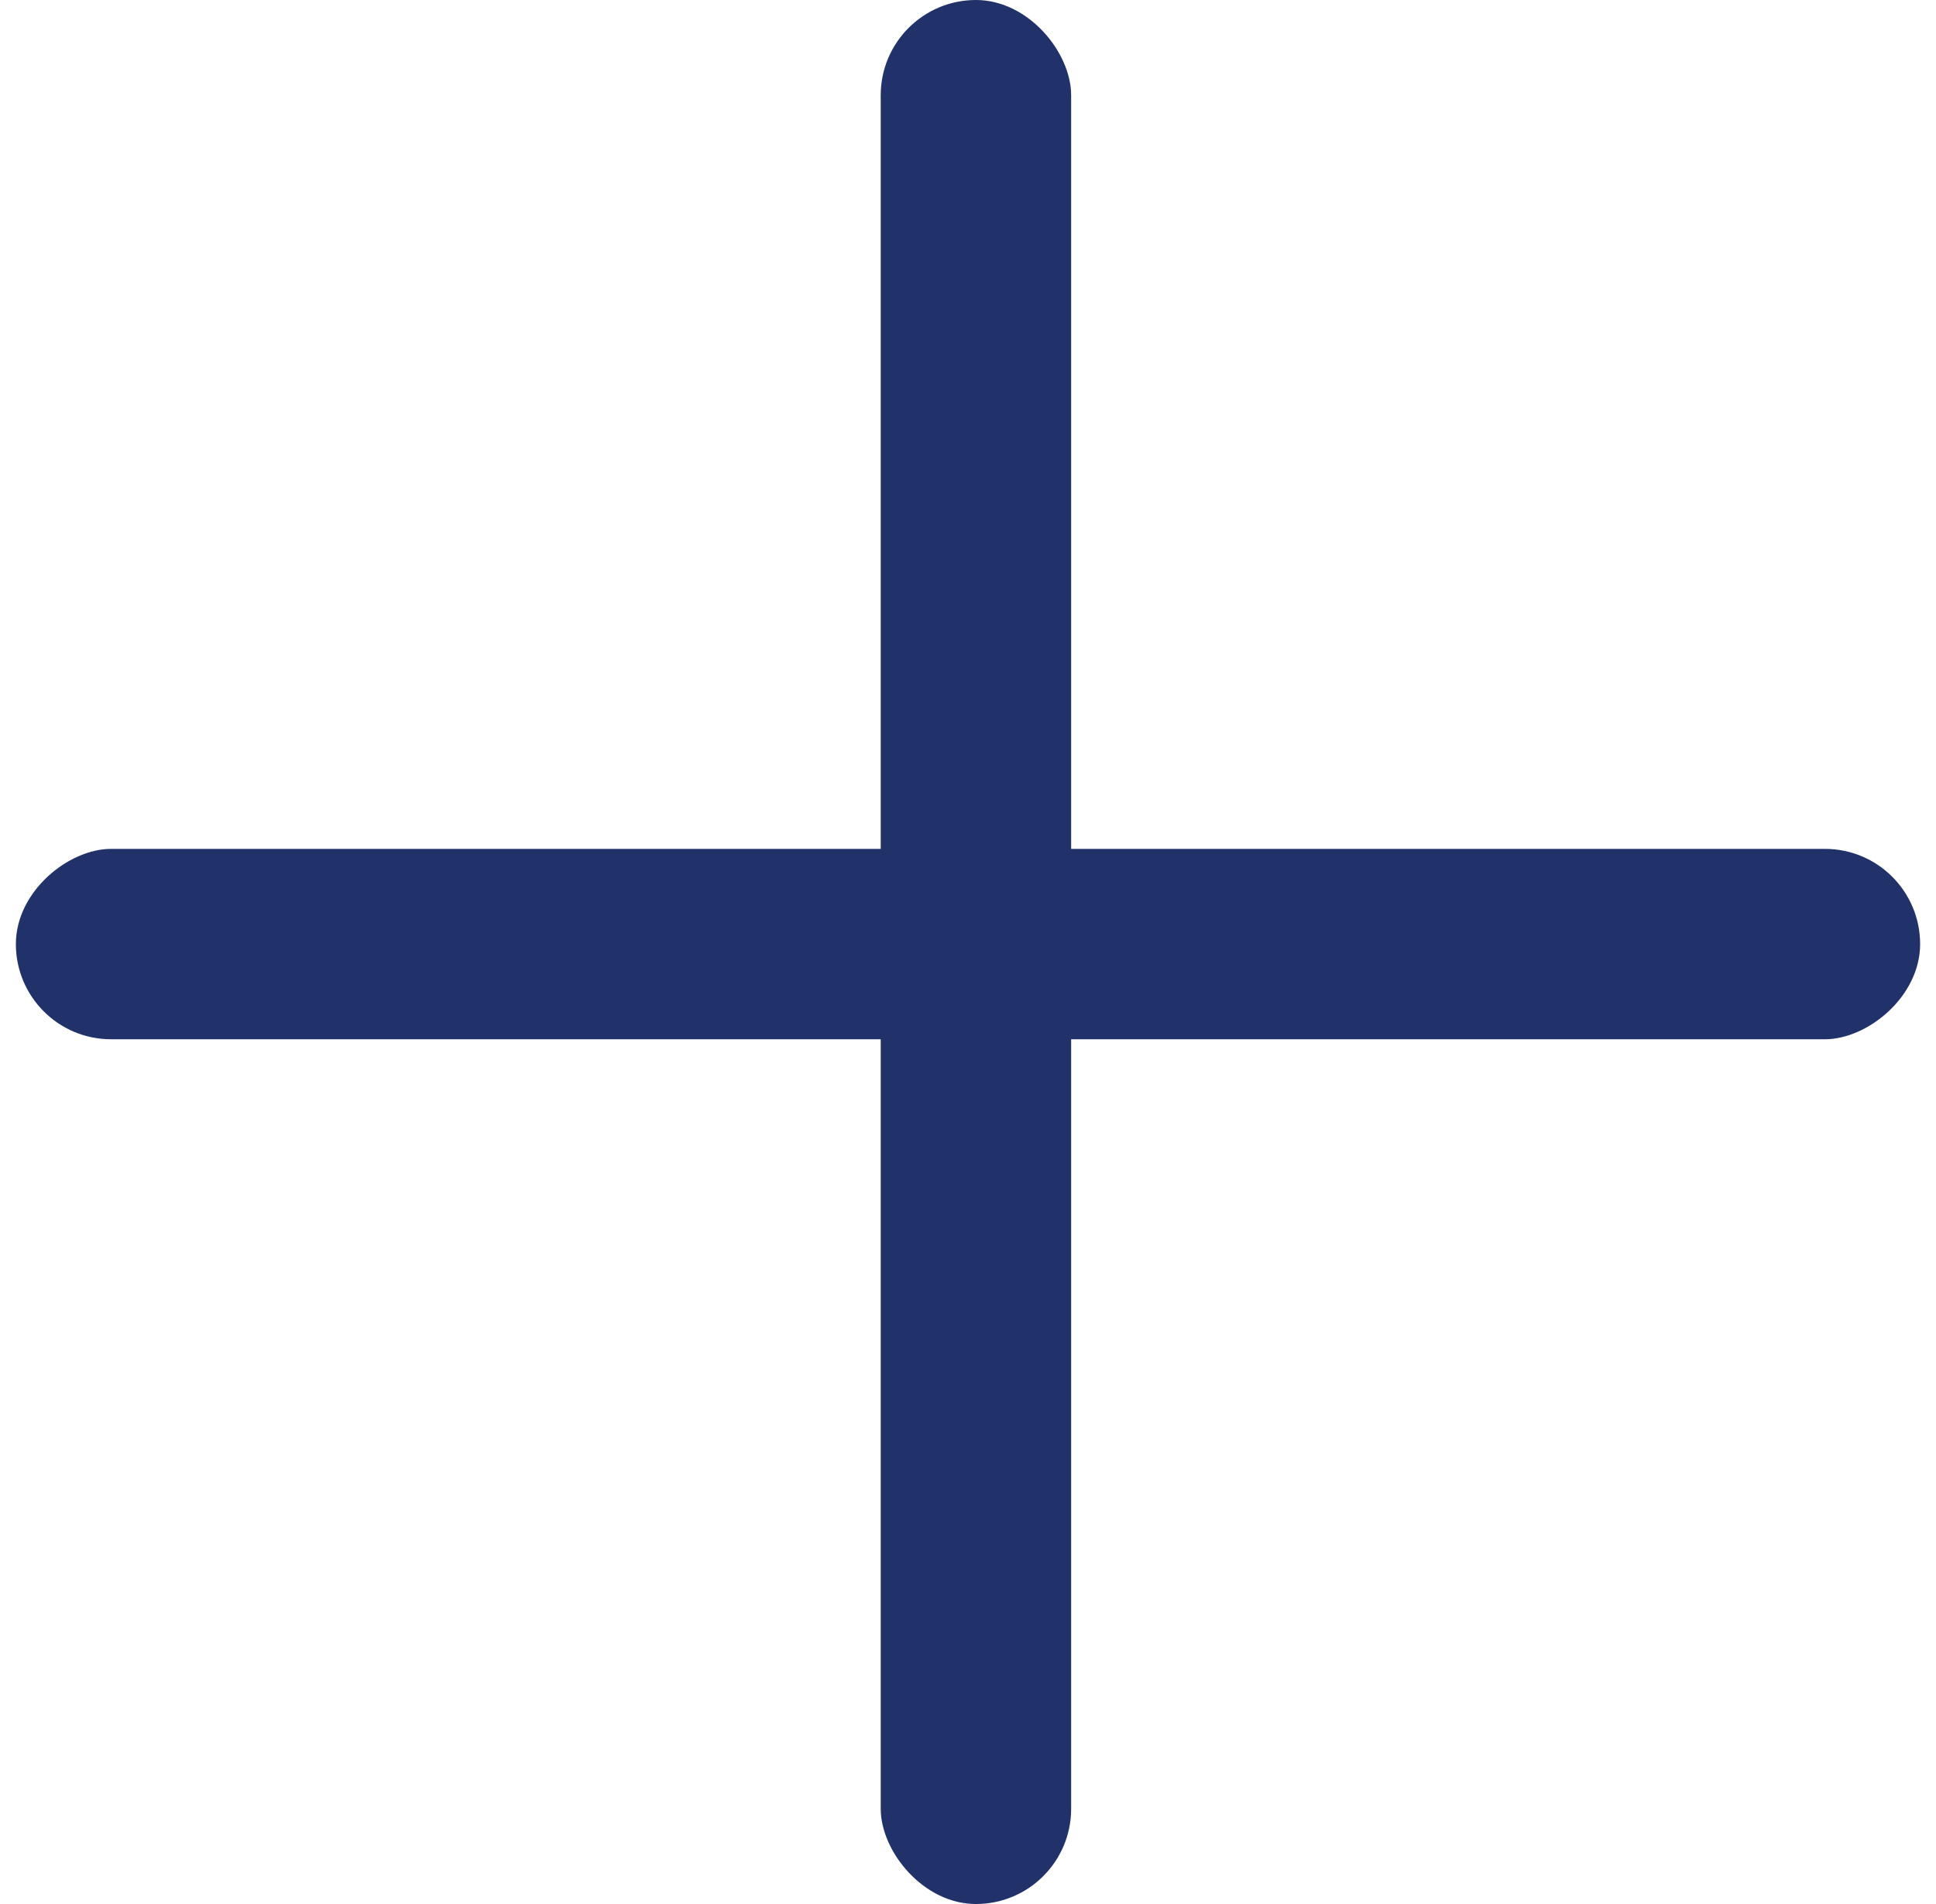 <svg width="61" height="60" viewBox="0 0 61 60" fill="none" xmlns="http://www.w3.org/2000/svg">
<rect x="27.75" width="6" height="60" rx="3" fill="#21316A"/>
<rect x="60.5" y="26.75" width="6" height="60" rx="3" transform="rotate(90 60.5 26.75)" fill="#21316A"/>
</svg>
